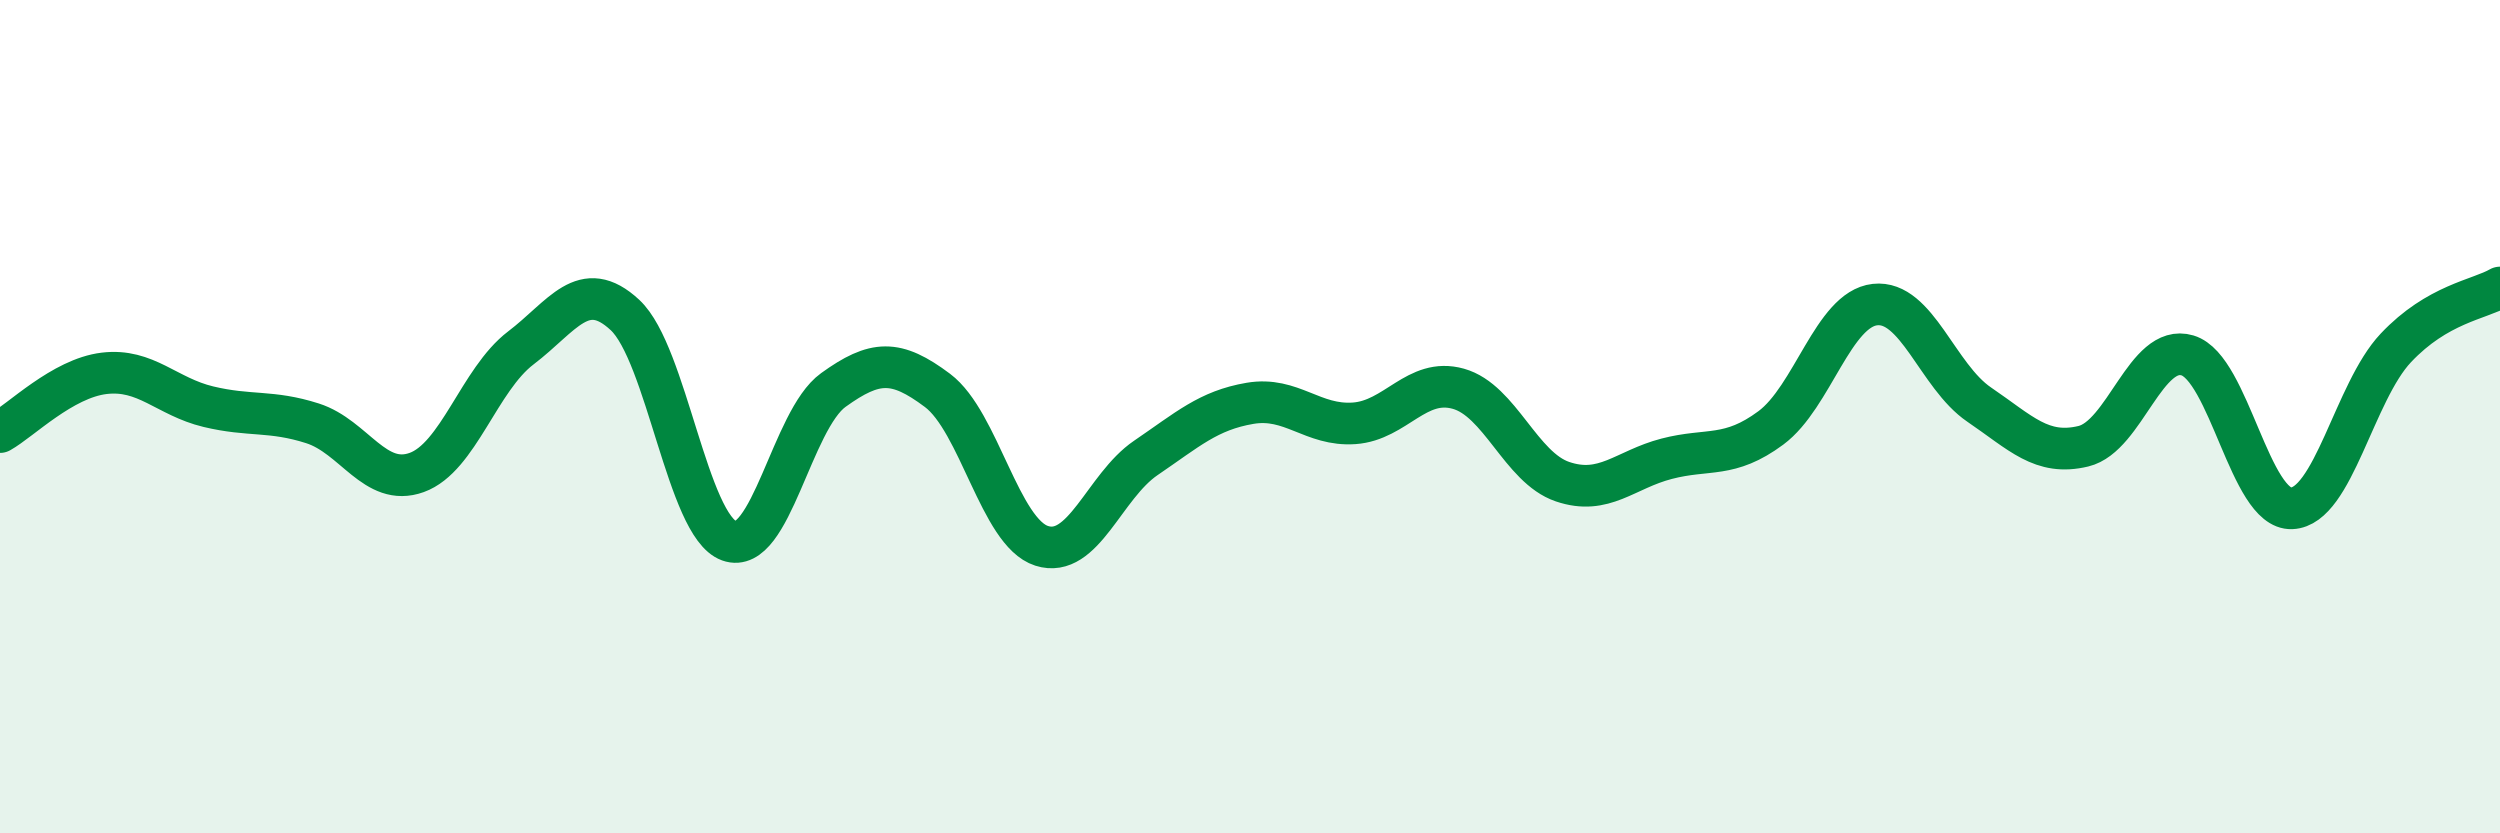 
    <svg width="60" height="20" viewBox="0 0 60 20" xmlns="http://www.w3.org/2000/svg">
      <path
        d="M 0,10.37 C 0.5,10.09 1.5,9.08 2.5,8.96 C 3.5,8.84 4,9.52 5,9.76 C 6,10 6.5,9.84 7.5,10.16 C 8.5,10.48 9,11.7 10,11.34 C 11,10.98 11.5,9.11 12.5,8.35 C 13.5,7.59 14,6.63 15,7.56 C 16,8.49 16.5,12.62 17.5,12.98 C 18.5,13.34 19,10.08 20,9.36 C 21,8.64 21.5,8.62 22.5,9.37 C 23.5,10.12 24,12.78 25,13.1 C 26,13.42 26.5,11.67 27.5,10.99 C 28.5,10.31 29,9.85 30,9.68 C 31,9.51 31.5,10.23 32.5,10.16 C 33.5,10.09 34,9.05 35,9.33 C 36,9.61 36.5,11.22 37.5,11.56 C 38.5,11.9 39,11.27 40,11.01 C 41,10.75 41.5,11.01 42.5,10.27 C 43.5,9.53 44,7.42 45,7.31 C 46,7.2 46.5,9.03 47.5,9.71 C 48.5,10.39 49,10.95 50,10.71 C 51,10.47 51.5,8.23 52.5,8.53 C 53.5,8.83 54,12.24 55,12.2 C 56,12.16 56.5,9.41 57.5,8.35 C 58.5,7.29 59.5,7.19 60,6.9L60 20L0 20Z"
        fill="#008740"
        opacity="0.1"
        stroke-linecap="round"
        stroke-linejoin="round"
      />
      <path
        d="M 0,10.37 C 0.5,10.09 1.5,9.08 2.5,8.96 C 3.5,8.84 4,9.52 5,9.76 C 6,10 6.5,9.84 7.5,10.16 C 8.5,10.48 9,11.7 10,11.34 C 11,10.98 11.5,9.11 12.5,8.35 C 13.5,7.59 14,6.63 15,7.56 C 16,8.49 16.5,12.62 17.5,12.98 C 18.5,13.34 19,10.08 20,9.36 C 21,8.64 21.5,8.62 22.5,9.37 C 23.5,10.12 24,12.78 25,13.1 C 26,13.42 26.5,11.67 27.5,10.99 C 28.5,10.31 29,9.85 30,9.68 C 31,9.51 31.5,10.23 32.5,10.16 C 33.5,10.09 34,9.05 35,9.33 C 36,9.61 36.5,11.22 37.5,11.56 C 38.5,11.9 39,11.27 40,11.01 C 41,10.75 41.5,11.01 42.5,10.27 C 43.5,9.53 44,7.42 45,7.31 C 46,7.2 46.5,9.03 47.5,9.71 C 48.5,10.39 49,10.95 50,10.71 C 51,10.47 51.5,8.23 52.5,8.53 C 53.5,8.83 54,12.24 55,12.2 C 56,12.16 56.5,9.41 57.5,8.35 C 58.5,7.29 59.5,7.19 60,6.9"
        stroke="#008740"
        stroke-width="1"
        fill="none"
        stroke-linecap="round"
        stroke-linejoin="round"
      />
    </svg>
  